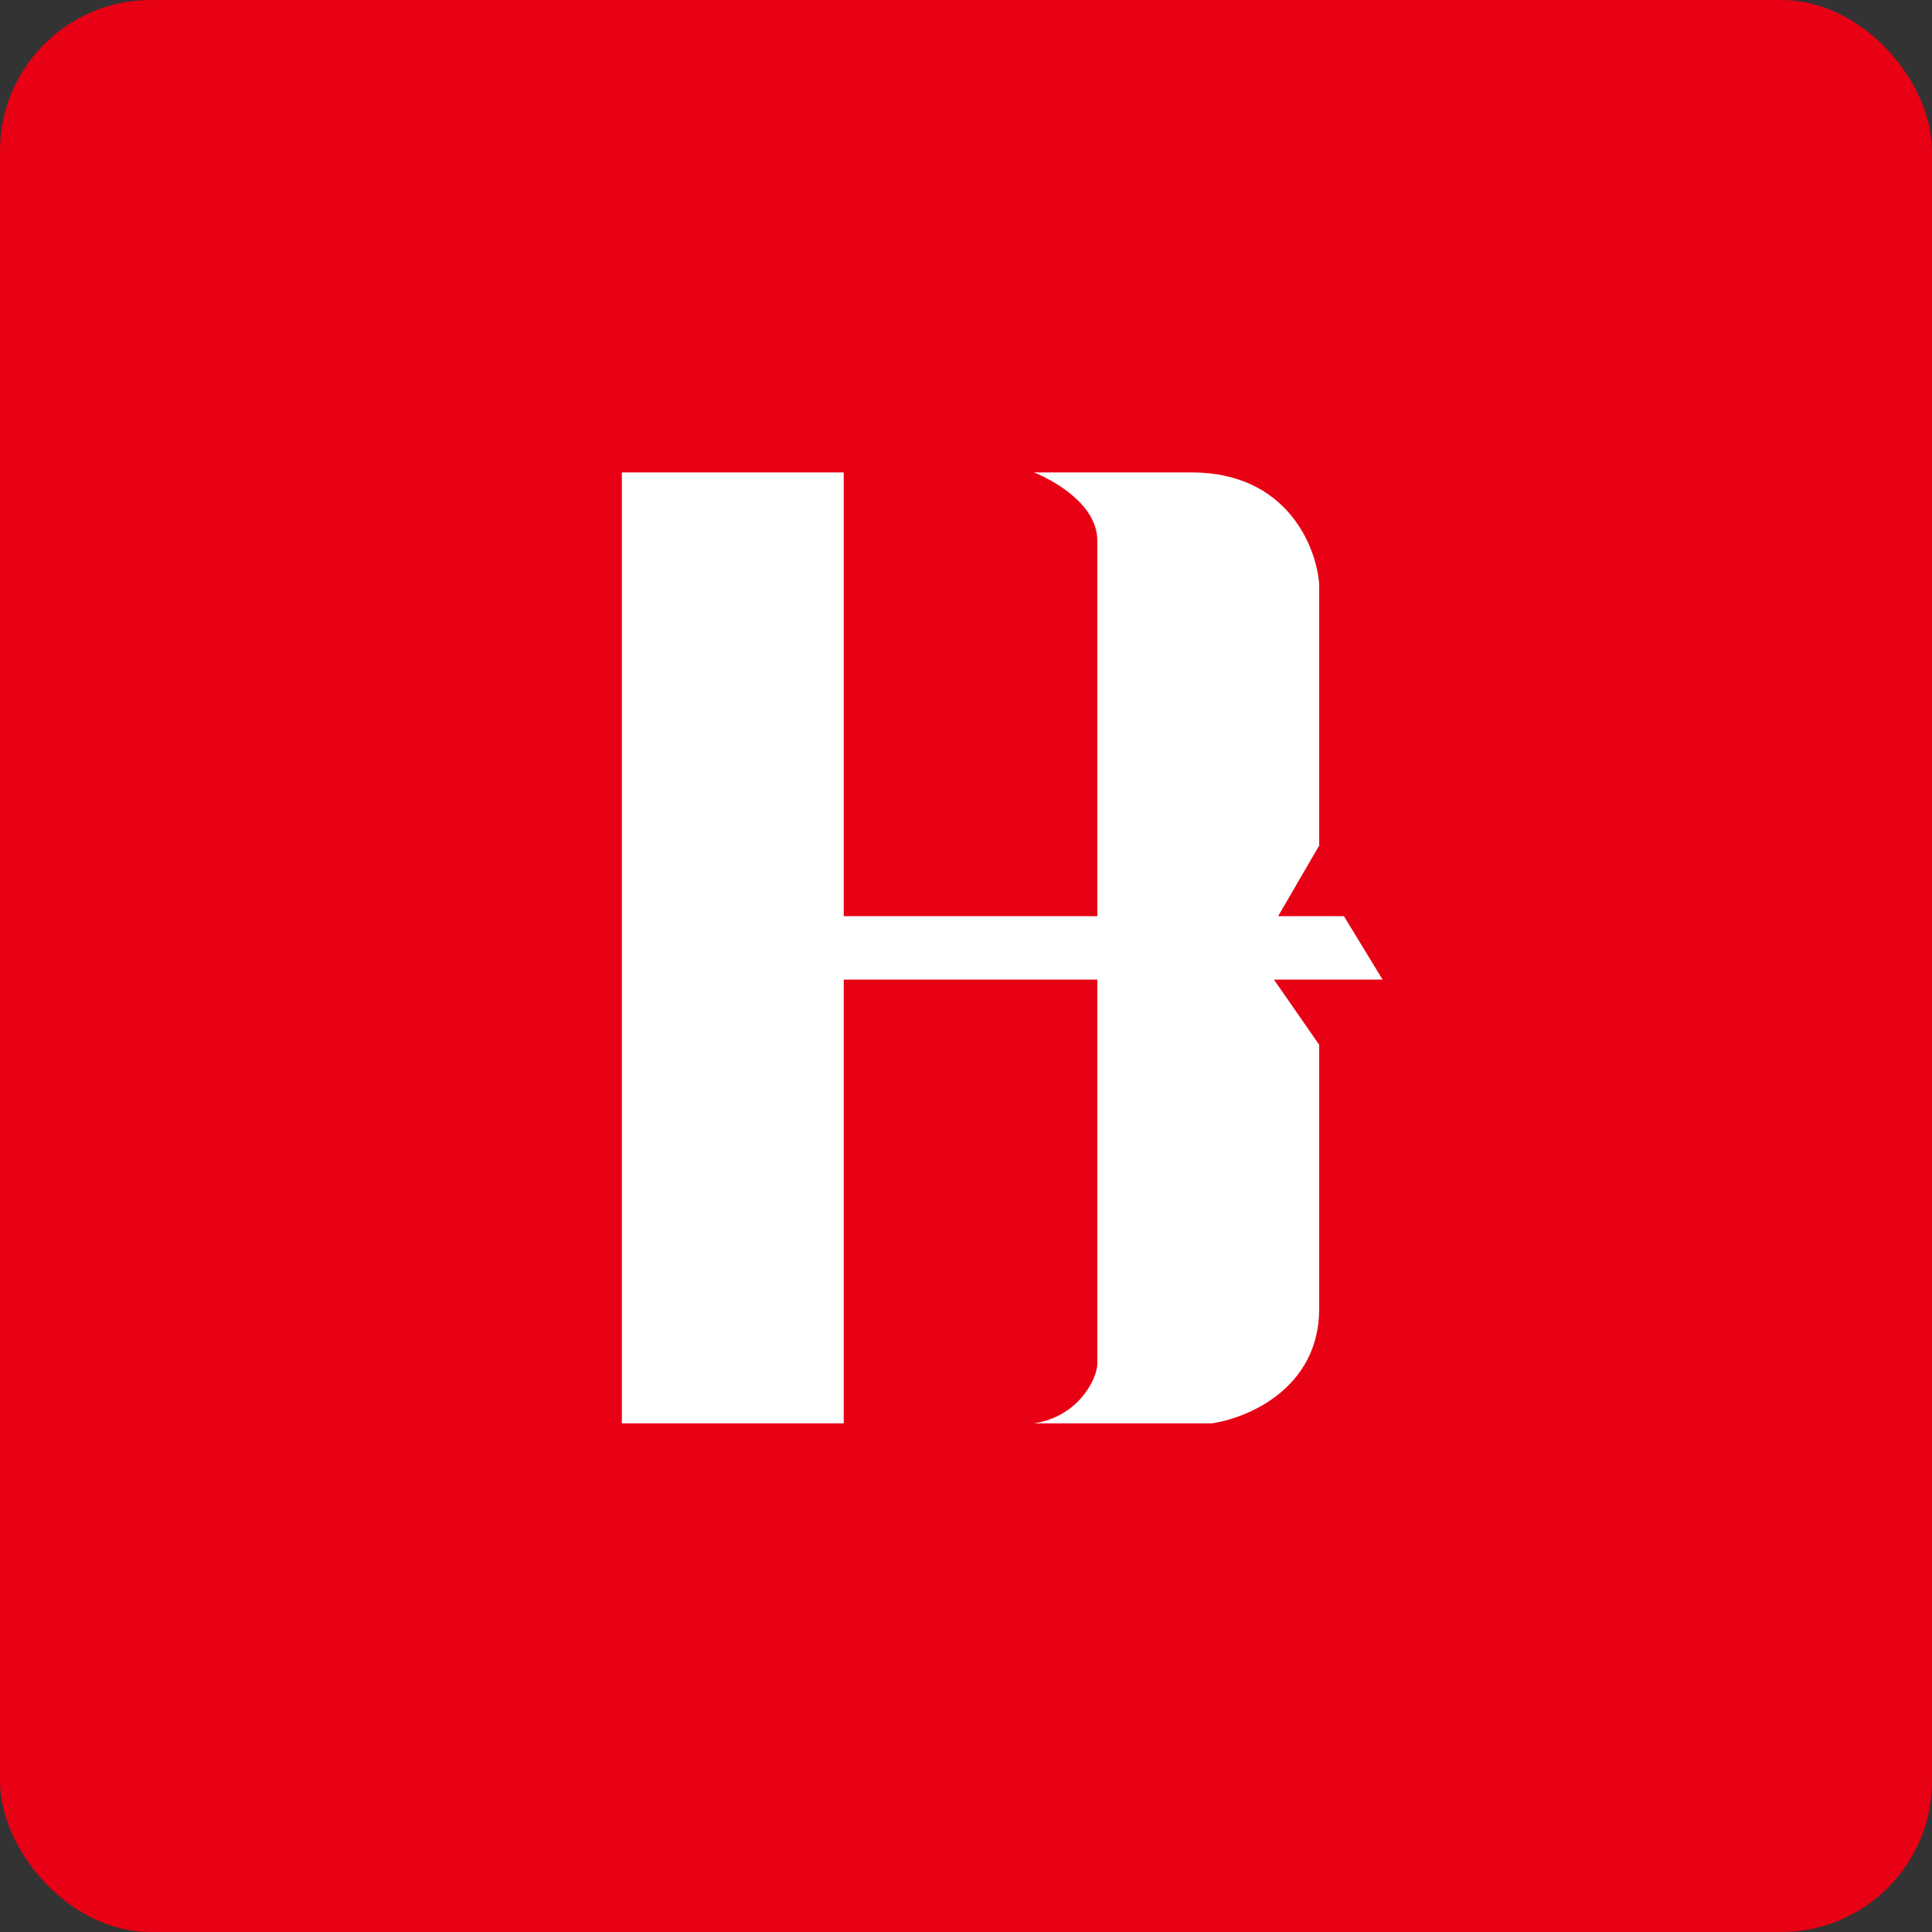 <!-- by FastBull --><svg xmlns="http://www.w3.org/2000/svg" width="64" height="64" viewBox="0 0 64 64"><rect x="0" y="0" width="64" height="64" fill="#333333" stroke="none"/><rect x="0" y="0" width="64" height="64" rx="5" ry="5" fill="#e80014" /><path fill="#e80014" d="M 2.75,2 L 61.55,2 L 61.55,60.80 L 2.75,60.80 L 2.75,2" /><path d="M 20.60,15.65 L 27.95,15.65 L 27.95,30.35 L 36.35,30.35 L 36.35,17.91 C 36.35,16.70 34.88,15.90 34.25,15.65 L 39.48,15.65 C 42.63,15.65 43.61,18.11 43.70,19.35 L 43.70,28.01 L 42.34,30.35 L 44.52,30.35 L 45.80,32.45 L 42.20,32.45 L 43.70,34.61 L 43.70,43.35 C 43.70,45.99 41.33,46.98 40.14,47.15 L 34.25,47.15 C 35.67,46.94 36.31,45.76 36.35,45.21 L 36.35,32.45 L 27.95,32.45 L 27.95,47.15 L 20.60,47.15 L 20.60,15.65" fill="#feffff" /></svg>
